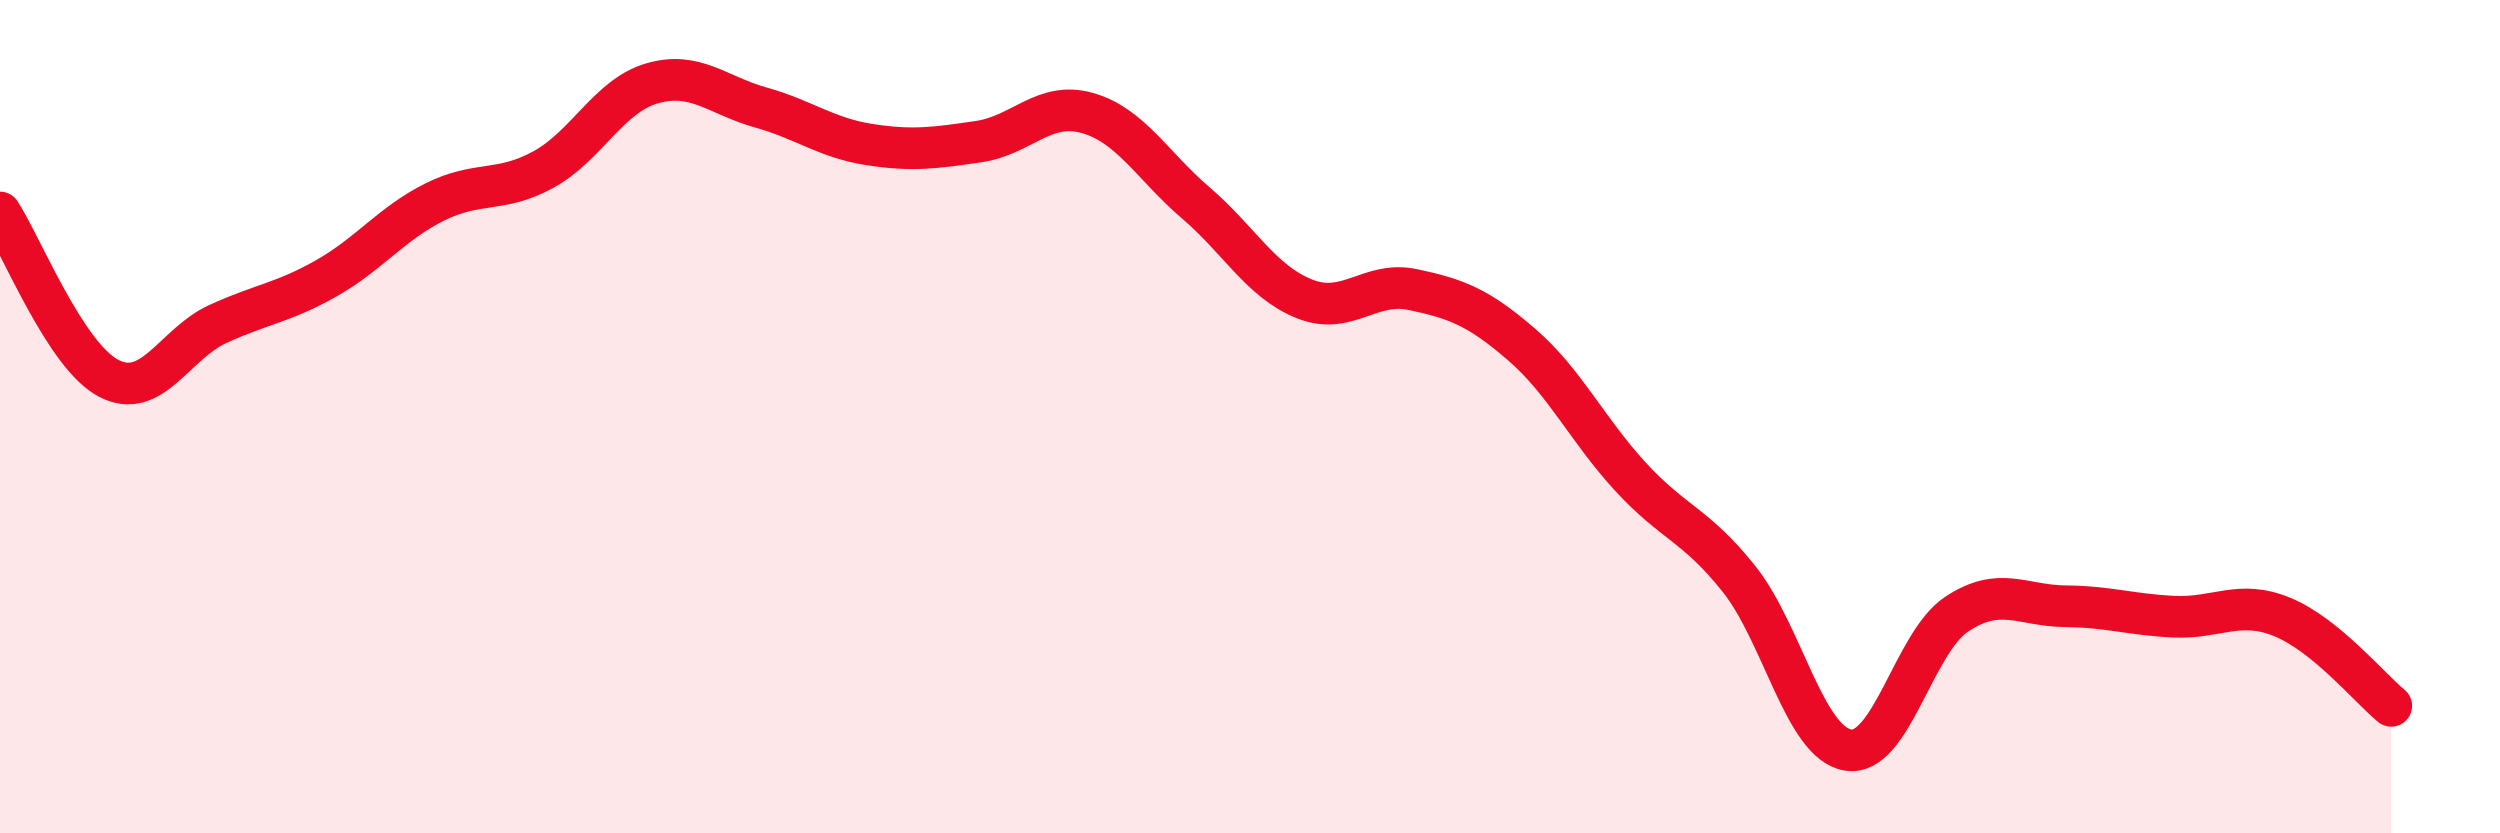 
    <svg width="60" height="20" viewBox="0 0 60 20" xmlns="http://www.w3.org/2000/svg">
      <path
        d="M 0,5.1 C 0.52,5.9 1.57,8.54 2.61,9.08 C 3.65,9.62 4.18,8.26 5.22,7.78 C 6.26,7.3 6.79,7.27 7.83,6.68 C 8.87,6.09 9.39,5.37 10.43,4.85 C 11.47,4.33 12,4.64 13.04,4.07 C 14.08,3.5 14.61,2.3 15.65,2 C 16.69,1.7 17.22,2.29 18.26,2.58 C 19.3,2.87 19.83,3.31 20.87,3.47 C 21.91,3.63 22.44,3.55 23.48,3.4 C 24.52,3.25 25.05,2.42 26.09,2.71 C 27.13,3 27.66,3.98 28.7,4.87 C 29.74,5.76 30.26,6.75 31.3,7.17 C 32.34,7.59 32.87,6.73 33.91,6.95 C 34.95,7.17 35.48,7.37 36.52,8.27 C 37.56,9.17 38.09,10.31 39.13,11.44 C 40.17,12.57 40.7,12.59 41.74,13.9 C 42.78,15.21 43.31,17.83 44.35,18 C 45.39,18.17 45.92,15.43 46.96,14.74 C 48,14.05 48.53,14.54 49.57,14.55 C 50.61,14.56 51.13,14.75 52.17,14.8 C 53.21,14.85 53.74,14.38 54.78,14.81 C 55.82,15.24 56.87,16.51 57.39,16.94L57.39 20L0 20Z"
        fill="#EB0A25"
        opacity="0.1"
        stroke-linecap="round"
        stroke-linejoin="round"
      />
      <path
        d="M 0,5.1 C 0.52,5.9 1.57,8.54 2.61,9.08 C 3.65,9.62 4.18,8.26 5.22,7.78 C 6.26,7.3 6.79,7.27 7.83,6.68 C 8.87,6.09 9.39,5.37 10.43,4.85 C 11.47,4.33 12,4.64 13.04,4.07 C 14.08,3.5 14.61,2.3 15.65,2 C 16.69,1.7 17.22,2.29 18.26,2.58 C 19.3,2.87 19.83,3.31 20.87,3.47 C 21.91,3.63 22.44,3.55 23.48,3.4 C 24.52,3.25 25.05,2.42 26.09,2.71 C 27.13,3 27.66,3.98 28.7,4.87 C 29.74,5.76 30.26,6.75 31.3,7.17 C 32.34,7.59 32.87,6.73 33.91,6.95 C 34.95,7.17 35.48,7.37 36.52,8.27 C 37.56,9.17 38.09,10.31 39.13,11.44 C 40.17,12.57 40.7,12.59 41.74,13.9 C 42.78,15.21 43.31,17.83 44.35,18 C 45.39,18.17 45.92,15.43 46.96,14.74 C 48,14.05 48.53,14.54 49.57,14.55 C 50.61,14.56 51.13,14.75 52.17,14.8 C 53.21,14.85 53.74,14.38 54.78,14.81 C 55.82,15.24 56.87,16.51 57.39,16.94"
        stroke="#EB0A25"
        stroke-width="1"
        fill="none"
        stroke-linecap="round"
        stroke-linejoin="round"
      />
    </svg>
  